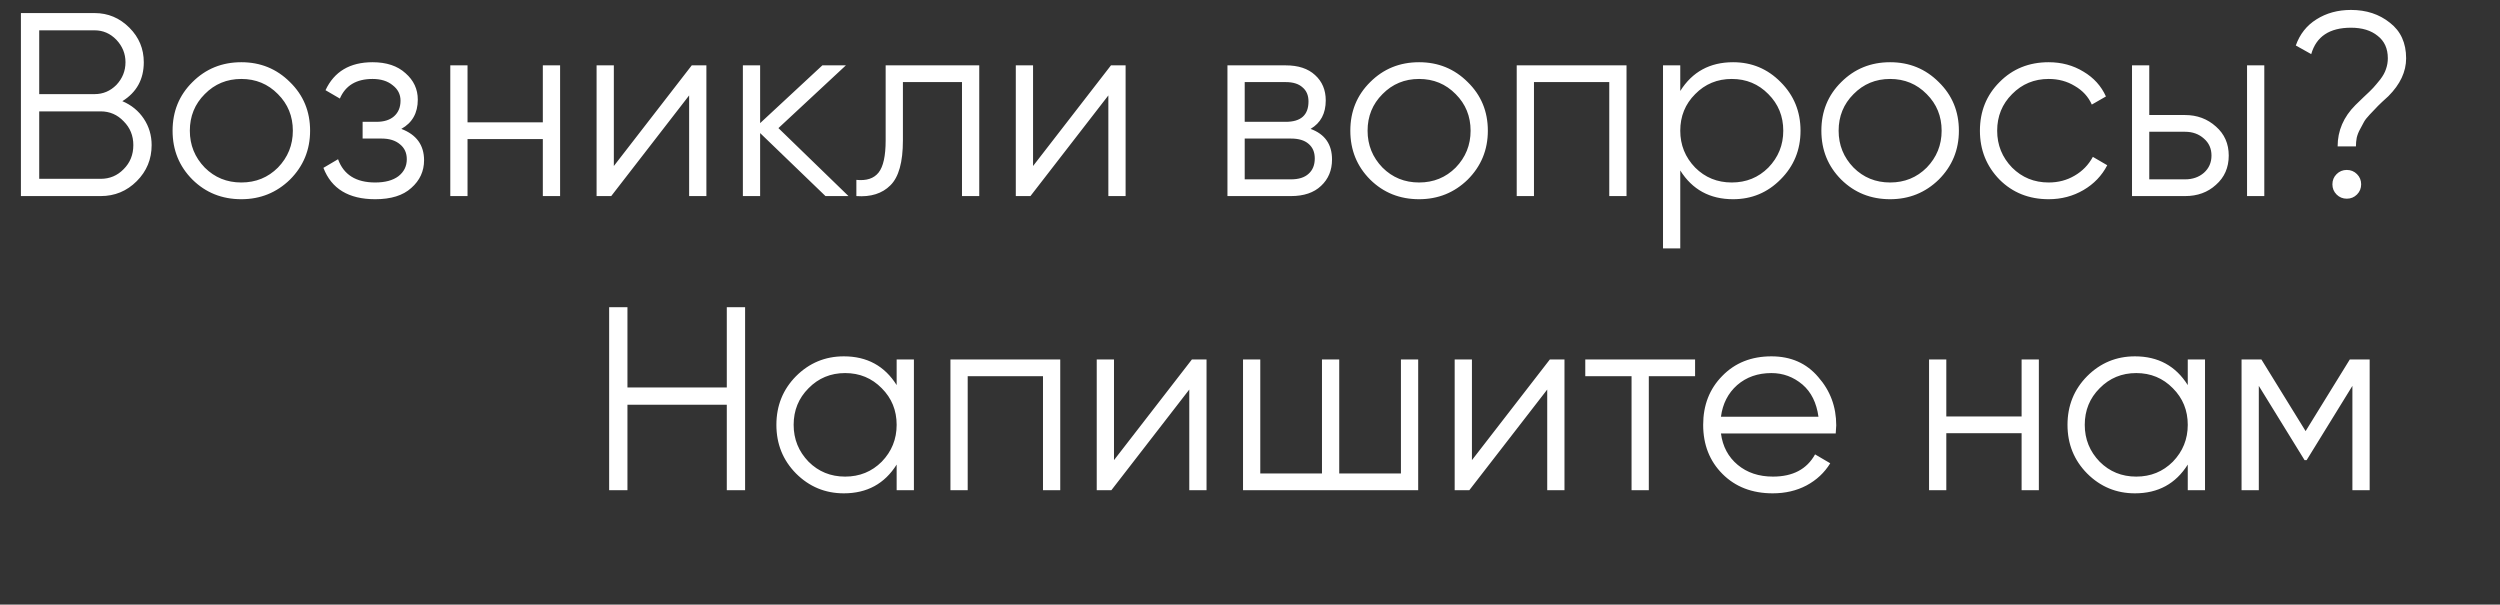 <?xml version="1.0" encoding="UTF-8"?> <svg xmlns="http://www.w3.org/2000/svg" width="153" height="37" viewBox="0 0 153 37" fill="none"><rect x="0" y="0" width="153" height="37" fill="#333333" stroke="none"/><path d="M7.488 6.192C8.043 6.427 8.48 6.784 8.8 7.264C9.12 7.744 9.28 8.283 9.28 8.88C9.28 9.744 8.976 10.48 8.368 11.088C7.76 11.696 7.024 12 6.16 12H1.28V0.8H5.792C6.613 0.8 7.323 1.099 7.92 1.696C8.507 2.283 8.8 2.987 8.8 3.808C8.8 4.853 8.363 5.648 7.488 6.192ZM5.792 1.856H2.4V5.76H5.792C6.304 5.76 6.747 5.573 7.12 5.2C7.493 4.805 7.68 4.341 7.68 3.808C7.68 3.285 7.493 2.827 7.12 2.432C6.747 2.048 6.304 1.856 5.792 1.856ZM2.4 10.944H6.16C6.715 10.944 7.184 10.747 7.568 10.352C7.963 9.957 8.16 9.467 8.16 8.88C8.16 8.304 7.963 7.819 7.568 7.424C7.184 7.019 6.715 6.816 6.16 6.816H2.4V10.944ZM17.746 10.992C16.924 11.792 15.932 12.192 14.77 12.192C13.586 12.192 12.588 11.792 11.778 10.992C10.967 10.181 10.562 9.184 10.562 8C10.562 6.816 10.967 5.824 11.778 5.024C12.588 4.213 13.586 3.808 14.77 3.808C15.943 3.808 16.935 4.213 17.746 5.024C18.567 5.824 18.978 6.816 18.978 8C18.978 9.173 18.567 10.171 17.746 10.992ZM12.53 10.256C13.138 10.864 13.884 11.168 14.77 11.168C15.655 11.168 16.402 10.864 17.01 10.256C17.618 9.627 17.922 8.875 17.922 8C17.922 7.115 17.618 6.368 17.01 5.76C16.402 5.141 15.655 4.832 14.77 4.832C13.884 4.832 13.138 5.141 12.53 5.76C11.922 6.368 11.618 7.115 11.618 8C11.618 8.875 11.922 9.627 12.53 10.256ZM24.561 7.888C25.488 8.24 25.953 8.88 25.953 9.808C25.953 10.48 25.691 11.045 25.169 11.504C24.667 11.963 23.931 12.192 22.96 12.192C21.339 12.192 20.283 11.552 19.793 10.272L20.689 9.744C21.03 10.693 21.787 11.168 22.96 11.168C23.569 11.168 24.043 11.04 24.384 10.784C24.726 10.517 24.896 10.171 24.896 9.744C24.896 9.36 24.758 9.056 24.48 8.832C24.203 8.597 23.83 8.48 23.36 8.48H22.192V7.456H23.041C23.499 7.456 23.857 7.344 24.113 7.12C24.379 6.885 24.512 6.565 24.512 6.16C24.512 5.776 24.352 5.461 24.032 5.216C23.723 4.96 23.312 4.832 22.8 4.832C21.808 4.832 21.142 5.232 20.8 6.032L19.921 5.52C20.454 4.379 21.414 3.808 22.8 3.808C23.654 3.808 24.326 4.032 24.817 4.48C25.318 4.917 25.569 5.456 25.569 6.096C25.569 6.917 25.233 7.515 24.561 7.888ZM33.221 7.488V4H34.278V12H33.221V8.512H28.613V12H27.558V4H28.613V7.488H33.221ZM37.567 10.16L42.335 4H43.231V12H42.175V5.84L37.407 12H36.511V4H37.567V10.16ZM47.64 7.84L51.928 12H50.52L46.52 8.144V12H45.464V4H46.52V7.536L50.328 4H51.768L47.64 7.84ZM54.202 4H59.93V12H58.874V5.024H55.258V8.592C55.258 9.925 55.002 10.843 54.49 11.344C53.989 11.845 53.295 12.064 52.41 12V11.008C53.029 11.072 53.482 10.923 53.77 10.56C54.058 10.197 54.202 9.541 54.202 8.592V4ZM63.223 10.16L67.991 4H68.887V12H67.831V5.84L63.063 12H62.167V4H63.223V10.16ZM80.208 7.888C81.083 8.208 81.52 8.832 81.52 9.76C81.52 10.421 81.296 10.96 80.848 11.376C80.411 11.792 79.797 12 79.008 12H75.12V4H78.688C79.456 4 80.053 4.197 80.48 4.592C80.917 4.987 81.136 5.504 81.136 6.144C81.136 6.944 80.827 7.525 80.208 7.888ZM78.688 5.024H76.176V7.456H78.688C79.616 7.456 80.08 7.04 80.08 6.208C80.08 5.835 79.957 5.547 79.712 5.344C79.477 5.131 79.136 5.024 78.688 5.024ZM76.176 10.976H79.008C79.477 10.976 79.835 10.864 80.08 10.64C80.336 10.416 80.464 10.101 80.464 9.696C80.464 9.312 80.336 9.013 80.08 8.8C79.835 8.587 79.477 8.48 79.008 8.48H76.176V10.976ZM89.824 10.992C89.003 11.792 88.011 12.192 86.848 12.192C85.664 12.192 84.667 11.792 83.856 10.992C83.045 10.181 82.64 9.184 82.64 8C82.64 6.816 83.045 5.824 83.856 5.024C84.667 4.213 85.664 3.808 86.848 3.808C88.021 3.808 89.013 4.213 89.824 5.024C90.645 5.824 91.056 6.816 91.056 8C91.056 9.173 90.645 10.171 89.824 10.992ZM84.608 10.256C85.216 10.864 85.963 11.168 86.848 11.168C87.733 11.168 88.48 10.864 89.088 10.256C89.696 9.627 90 8.875 90 8C90 7.115 89.696 6.368 89.088 5.76C88.48 5.141 87.733 4.832 86.848 4.832C85.963 4.832 85.216 5.141 84.608 5.76C84 6.368 83.696 7.115 83.696 8C83.696 8.875 84 9.627 84.608 10.256ZM92.823 4H99.543V12H98.487V5.024H93.879V12H92.823V4ZM106.064 3.808C107.206 3.808 108.176 4.213 108.976 5.024C109.787 5.835 110.192 6.827 110.192 8C110.192 9.173 109.787 10.165 108.976 10.976C108.176 11.787 107.206 12.192 106.064 12.192C104.646 12.192 103.568 11.605 102.832 10.432V15.2H101.776V4H102.832V5.568C103.568 4.395 104.646 3.808 106.064 3.808ZM103.744 10.256C104.352 10.864 105.099 11.168 105.984 11.168C106.87 11.168 107.616 10.864 108.224 10.256C108.832 9.627 109.136 8.875 109.136 8C109.136 7.115 108.832 6.368 108.224 5.76C107.616 5.141 106.87 4.832 105.984 4.832C105.099 4.832 104.352 5.141 103.744 5.76C103.136 6.368 102.832 7.115 102.832 8C102.832 8.875 103.136 9.627 103.744 10.256ZM118.652 10.992C117.831 11.792 116.839 12.192 115.676 12.192C114.492 12.192 113.495 11.792 112.684 10.992C111.873 10.181 111.468 9.184 111.468 8C111.468 6.816 111.873 5.824 112.684 5.024C113.495 4.213 114.492 3.808 115.676 3.808C116.849 3.808 117.841 4.213 118.652 5.024C119.473 5.824 119.884 6.816 119.884 8C119.884 9.173 119.473 10.171 118.652 10.992ZM113.436 10.256C114.044 10.864 114.791 11.168 115.676 11.168C116.561 11.168 117.308 10.864 117.916 10.256C118.524 9.627 118.828 8.875 118.828 8C118.828 7.115 118.524 6.368 117.916 5.76C117.308 5.141 116.561 4.832 115.676 4.832C114.791 4.832 114.044 5.141 113.436 5.76C112.828 6.368 112.524 7.115 112.524 8C112.524 8.875 112.828 9.627 113.436 10.256ZM125.379 12.192C124.174 12.192 123.171 11.792 122.371 10.992C121.571 10.171 121.171 9.173 121.171 8C121.171 6.816 121.571 5.824 122.371 5.024C123.171 4.213 124.174 3.808 125.379 3.808C126.169 3.808 126.878 4 127.507 4.384C128.137 4.757 128.595 5.264 128.883 5.904L128.019 6.4C127.806 5.92 127.459 5.541 126.979 5.264C126.51 4.976 125.977 4.832 125.379 4.832C124.494 4.832 123.747 5.141 123.139 5.76C122.531 6.368 122.227 7.115 122.227 8C122.227 8.875 122.531 9.627 123.139 10.256C123.747 10.864 124.494 11.168 125.379 11.168C125.966 11.168 126.494 11.029 126.963 10.752C127.443 10.475 127.817 10.091 128.083 9.6L128.963 10.112C128.633 10.752 128.147 11.259 127.507 11.632C126.867 12.005 126.158 12.192 125.379 12.192ZM131.535 7.04H133.727C134.463 7.04 135.093 7.275 135.615 7.744C136.138 8.203 136.399 8.795 136.399 9.52C136.399 10.256 136.138 10.853 135.615 11.312C135.114 11.771 134.485 12 133.727 12H130.479V4H131.535V7.04ZM137.519 12V4H138.575V12H137.519ZM131.535 10.976H133.727C134.186 10.976 134.57 10.843 134.879 10.576C135.189 10.299 135.343 9.947 135.343 9.52C135.343 9.093 135.189 8.747 134.879 8.48C134.57 8.203 134.186 8.064 133.727 8.064H131.535V10.976ZM144.183 8.96H143.063C143.063 8 143.426 7.157 144.151 6.432C144.236 6.347 144.407 6.181 144.663 5.936C144.93 5.691 145.122 5.504 145.239 5.376C145.356 5.248 145.5 5.077 145.671 4.864C145.842 4.64 145.959 4.427 146.023 4.224C146.098 4.011 146.135 3.792 146.135 3.568C146.135 2.971 145.927 2.512 145.511 2.192C145.106 1.861 144.562 1.696 143.879 1.696C142.567 1.696 141.756 2.235 141.447 3.312L140.503 2.784C140.748 2.091 141.17 1.557 141.767 1.184C142.375 0.8 143.079 0.608 143.879 0.608C144.818 0.608 145.612 0.869 146.263 1.392C146.924 1.904 147.255 2.629 147.255 3.568C147.255 4.389 146.892 5.163 146.167 5.888C146.124 5.92 145.996 6.037 145.783 6.24C145.58 6.432 145.447 6.565 145.383 6.64C145.319 6.704 145.202 6.827 145.031 7.008C144.86 7.189 144.743 7.339 144.679 7.456C144.615 7.573 144.535 7.723 144.439 7.904C144.343 8.075 144.274 8.251 144.231 8.432C144.199 8.603 144.183 8.779 144.183 8.96ZM144.503 11.28C144.503 11.525 144.418 11.733 144.247 11.904C144.076 12.075 143.868 12.16 143.623 12.16C143.378 12.16 143.17 12.075 142.999 11.904C142.828 11.733 142.743 11.525 142.743 11.28C142.743 11.035 142.828 10.827 142.999 10.656C143.17 10.485 143.378 10.4 143.623 10.4C143.868 10.4 144.076 10.485 144.247 10.656C144.418 10.827 144.503 11.035 144.503 11.28Z" fill="white"></path><path d="M44.48 23.712V18.8H45.6V30H44.48V24.768H38.4V30H37.28V18.8H38.4V23.712H44.48ZM54.875 23.568V22H55.931V30H54.875V28.432C54.139 29.605 53.062 30.192 51.643 30.192C50.502 30.192 49.526 29.787 48.715 28.976C47.915 28.165 47.515 27.173 47.515 26C47.515 24.827 47.915 23.835 48.715 23.024C49.526 22.213 50.502 21.808 51.643 21.808C53.062 21.808 54.139 22.395 54.875 23.568ZM49.483 28.256C50.091 28.864 50.838 29.168 51.723 29.168C52.608 29.168 53.355 28.864 53.963 28.256C54.571 27.627 54.875 26.875 54.875 26C54.875 25.115 54.571 24.368 53.963 23.76C53.355 23.141 52.608 22.832 51.723 22.832C50.838 22.832 50.091 23.141 49.483 23.76C48.875 24.368 48.571 25.115 48.571 26C48.571 26.875 48.875 27.627 49.483 28.256ZM58.167 22H64.887V30H63.831V23.024H59.223V30H58.167V22ZM68.176 28.16L72.944 22H73.84V30H72.784V23.84L68.016 30H67.12V22H68.176V28.16ZM85.737 28.976V22H86.793V30H76.073V22H77.129V28.976H80.905V22H81.961V28.976H85.737ZM90.082 28.16L94.85 22H95.746V30H94.69V23.84L89.922 30H89.026V22H90.082V28.16ZM97.019 22H103.739V23.024H100.907V30H99.851V23.024H97.019V22ZM108.41 21.808C109.604 21.808 110.559 22.229 111.274 23.072C112.01 23.904 112.378 24.891 112.378 26.032C112.378 26.085 112.367 26.251 112.346 26.528H105.322C105.428 27.328 105.77 27.968 106.346 28.448C106.922 28.928 107.642 29.168 108.506 29.168C109.722 29.168 110.58 28.715 111.082 27.808L112.01 28.352C111.658 28.928 111.172 29.381 110.554 29.712C109.946 30.032 109.258 30.192 108.49 30.192C107.231 30.192 106.207 29.797 105.418 29.008C104.628 28.219 104.234 27.216 104.234 26C104.234 24.795 104.623 23.797 105.402 23.008C106.18 22.208 107.183 21.808 108.41 21.808ZM108.41 22.832C107.578 22.832 106.879 23.077 106.314 23.568C105.759 24.059 105.428 24.704 105.322 25.504H111.29C111.172 24.651 110.847 23.995 110.314 23.536C109.759 23.067 109.124 22.832 108.41 22.832ZM123.722 25.488V22H124.778V30H123.722V26.512H119.114V30H118.058V22H119.114V25.488H123.722ZM133.891 23.568V22H134.947V30H133.891V28.432C133.155 29.605 132.077 30.192 130.659 30.192C129.517 30.192 128.541 29.787 127.731 28.976C126.931 28.165 126.531 27.173 126.531 26C126.531 24.827 126.931 23.835 127.731 23.024C128.541 22.213 129.517 21.808 130.659 21.808C132.077 21.808 133.155 22.395 133.891 23.568ZM128.499 28.256C129.107 28.864 129.853 29.168 130.739 29.168C131.624 29.168 132.371 28.864 132.979 28.256C133.587 27.627 133.891 26.875 133.891 26C133.891 25.115 133.587 24.368 132.979 23.76C132.371 23.141 131.624 22.832 130.739 22.832C129.853 22.832 129.107 23.141 128.499 23.76C127.891 24.368 127.587 25.115 127.587 26C127.587 26.875 127.891 27.627 128.499 28.256ZM143.807 22H145.023V30H143.967V23.616L141.167 28.16H141.039L138.239 23.616V30H137.183V22H138.399L141.103 26.384L143.807 22Z" fill="white"></path></svg> 